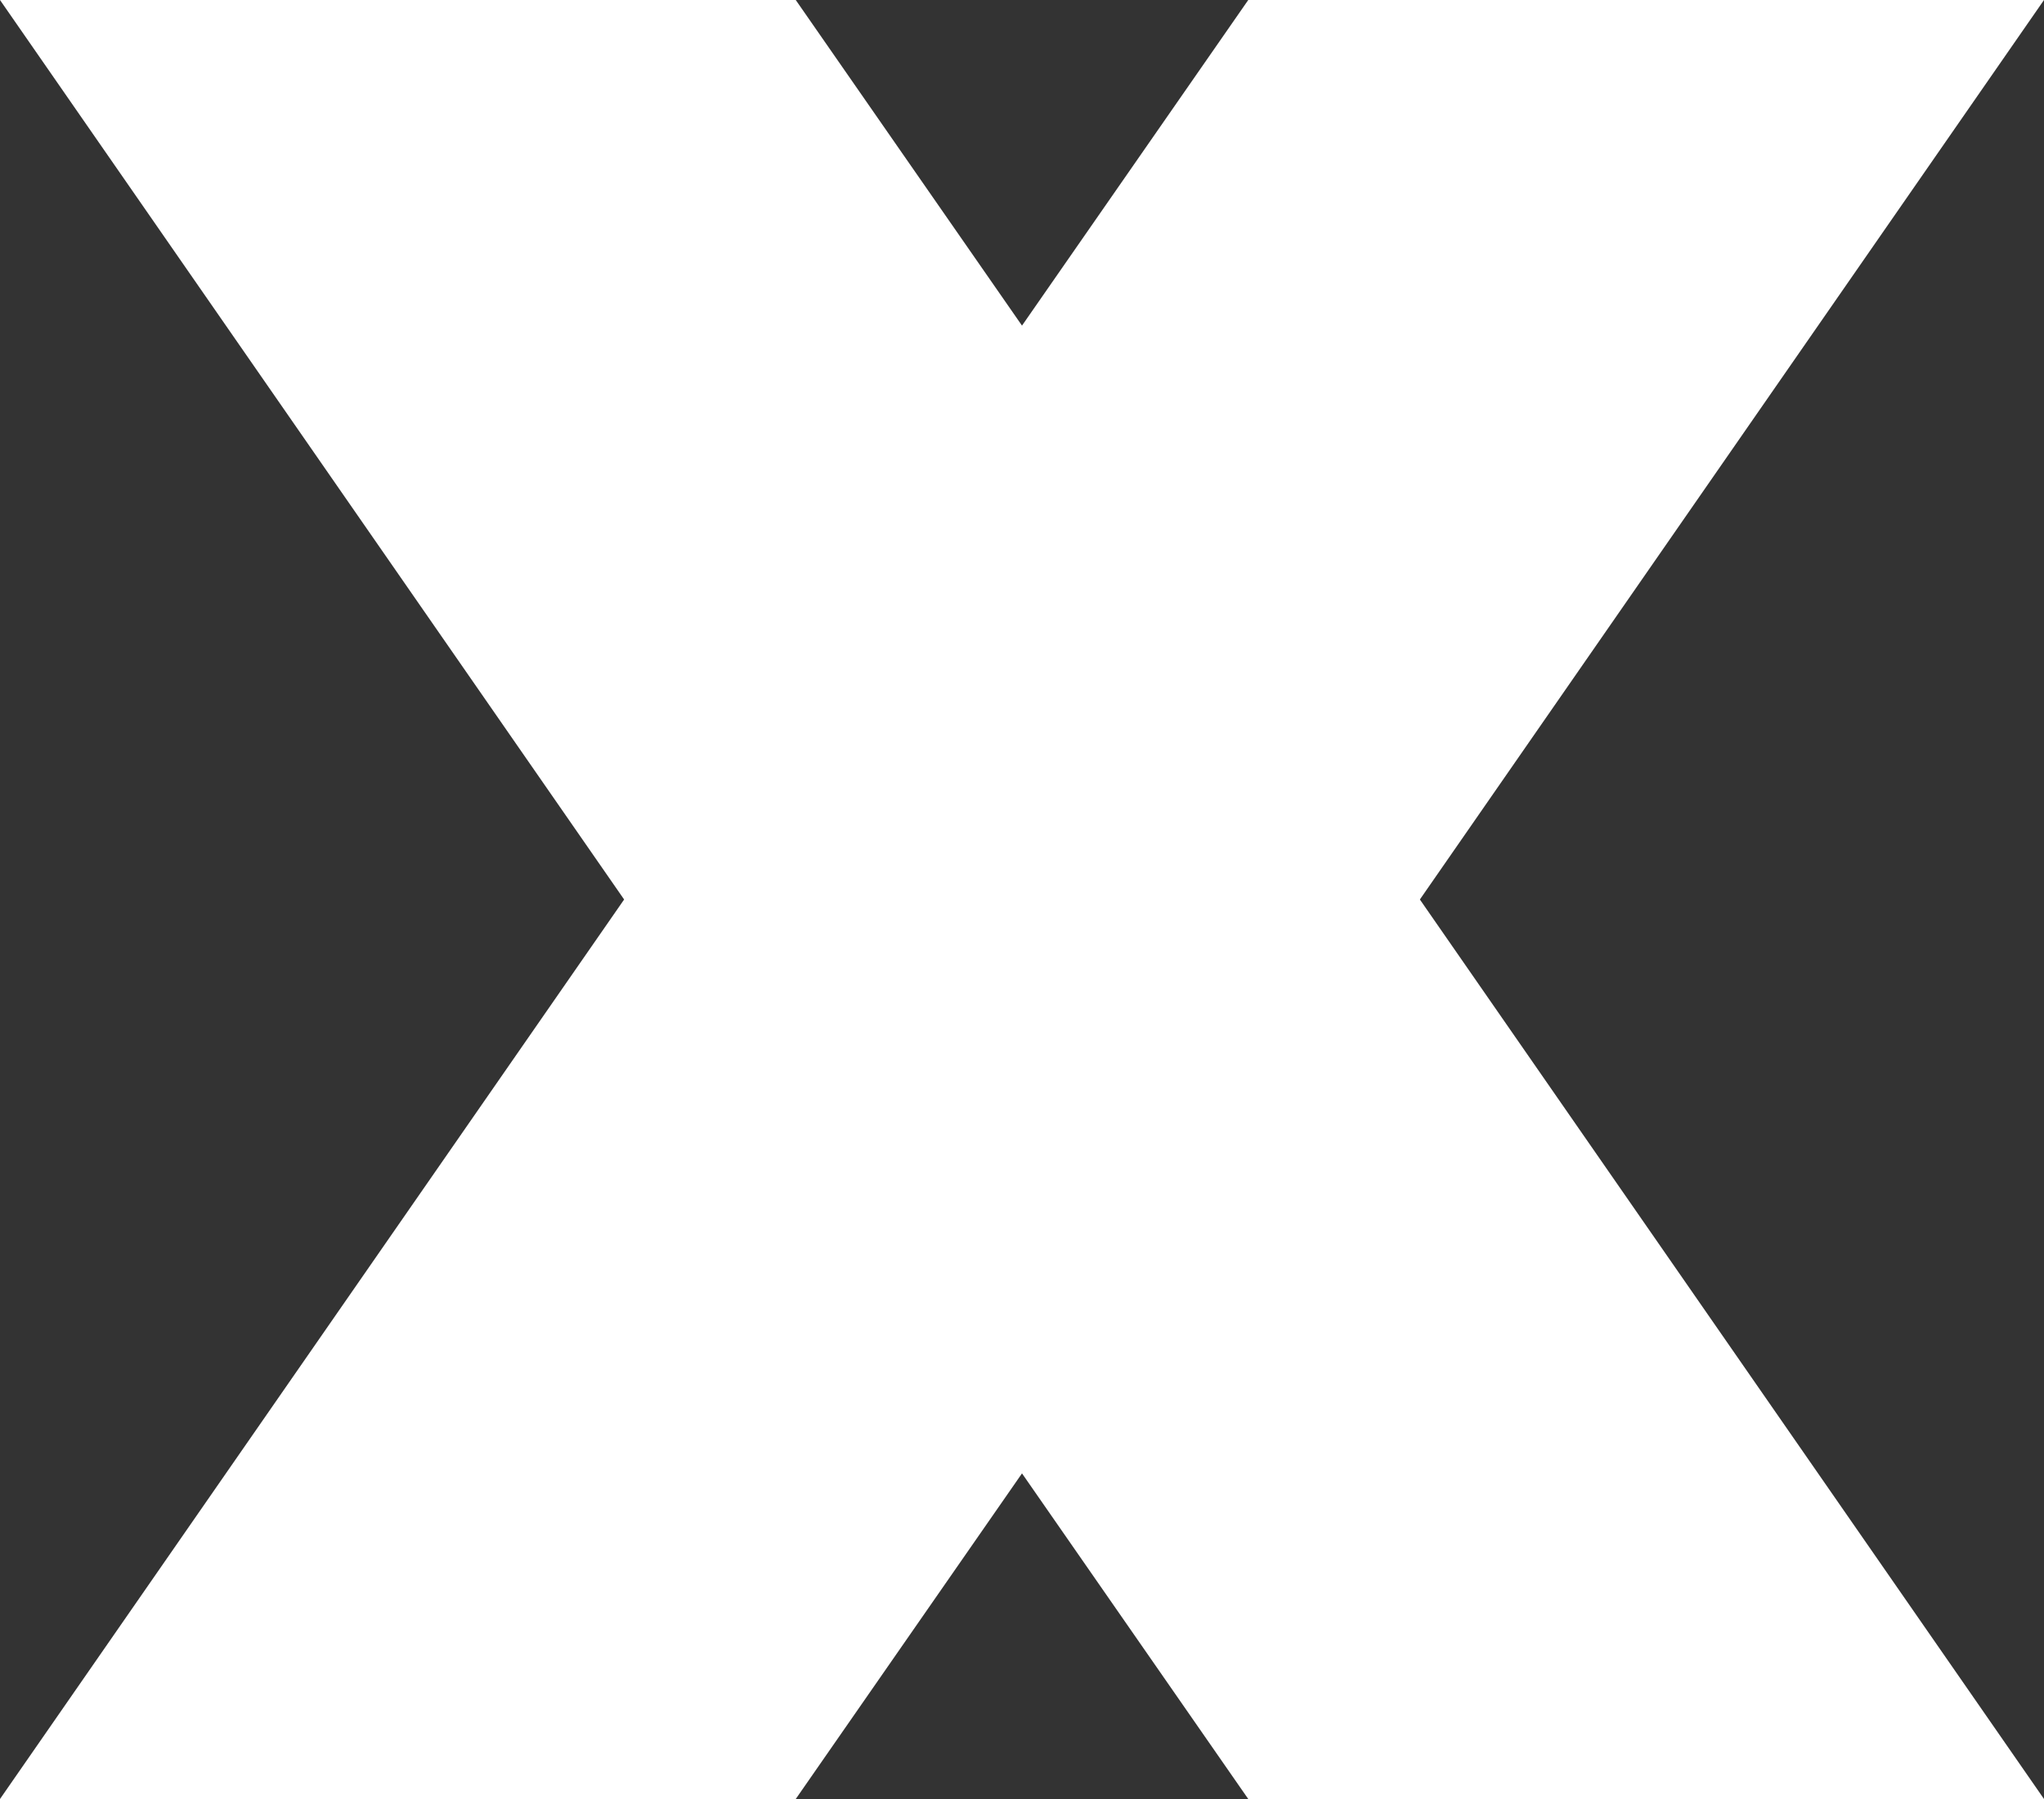 <?xml version="1.0" encoding="UTF-8" standalone="no"?><svg xmlns="http://www.w3.org/2000/svg" xmlns:xlink="http://www.w3.org/1999/xlink" fill="#ffffff" height="440" preserveAspectRatio="xMidYMid meet" version="1" viewBox="0.0 0.0 500.0 440.0" width="500" zoomAndPan="magnify"><rect x="0.0" y="0.0" width="500.0" height="440.0" fill="#333333" stroke="none"/><g id="change1_1"><path d="M500 440L347.328 220 500 0 305.345 0 250 79.64 194.655 0 0 0 152.672 220 0 440 194.655 440 250 360.36 305.345 440z"/></g></svg>